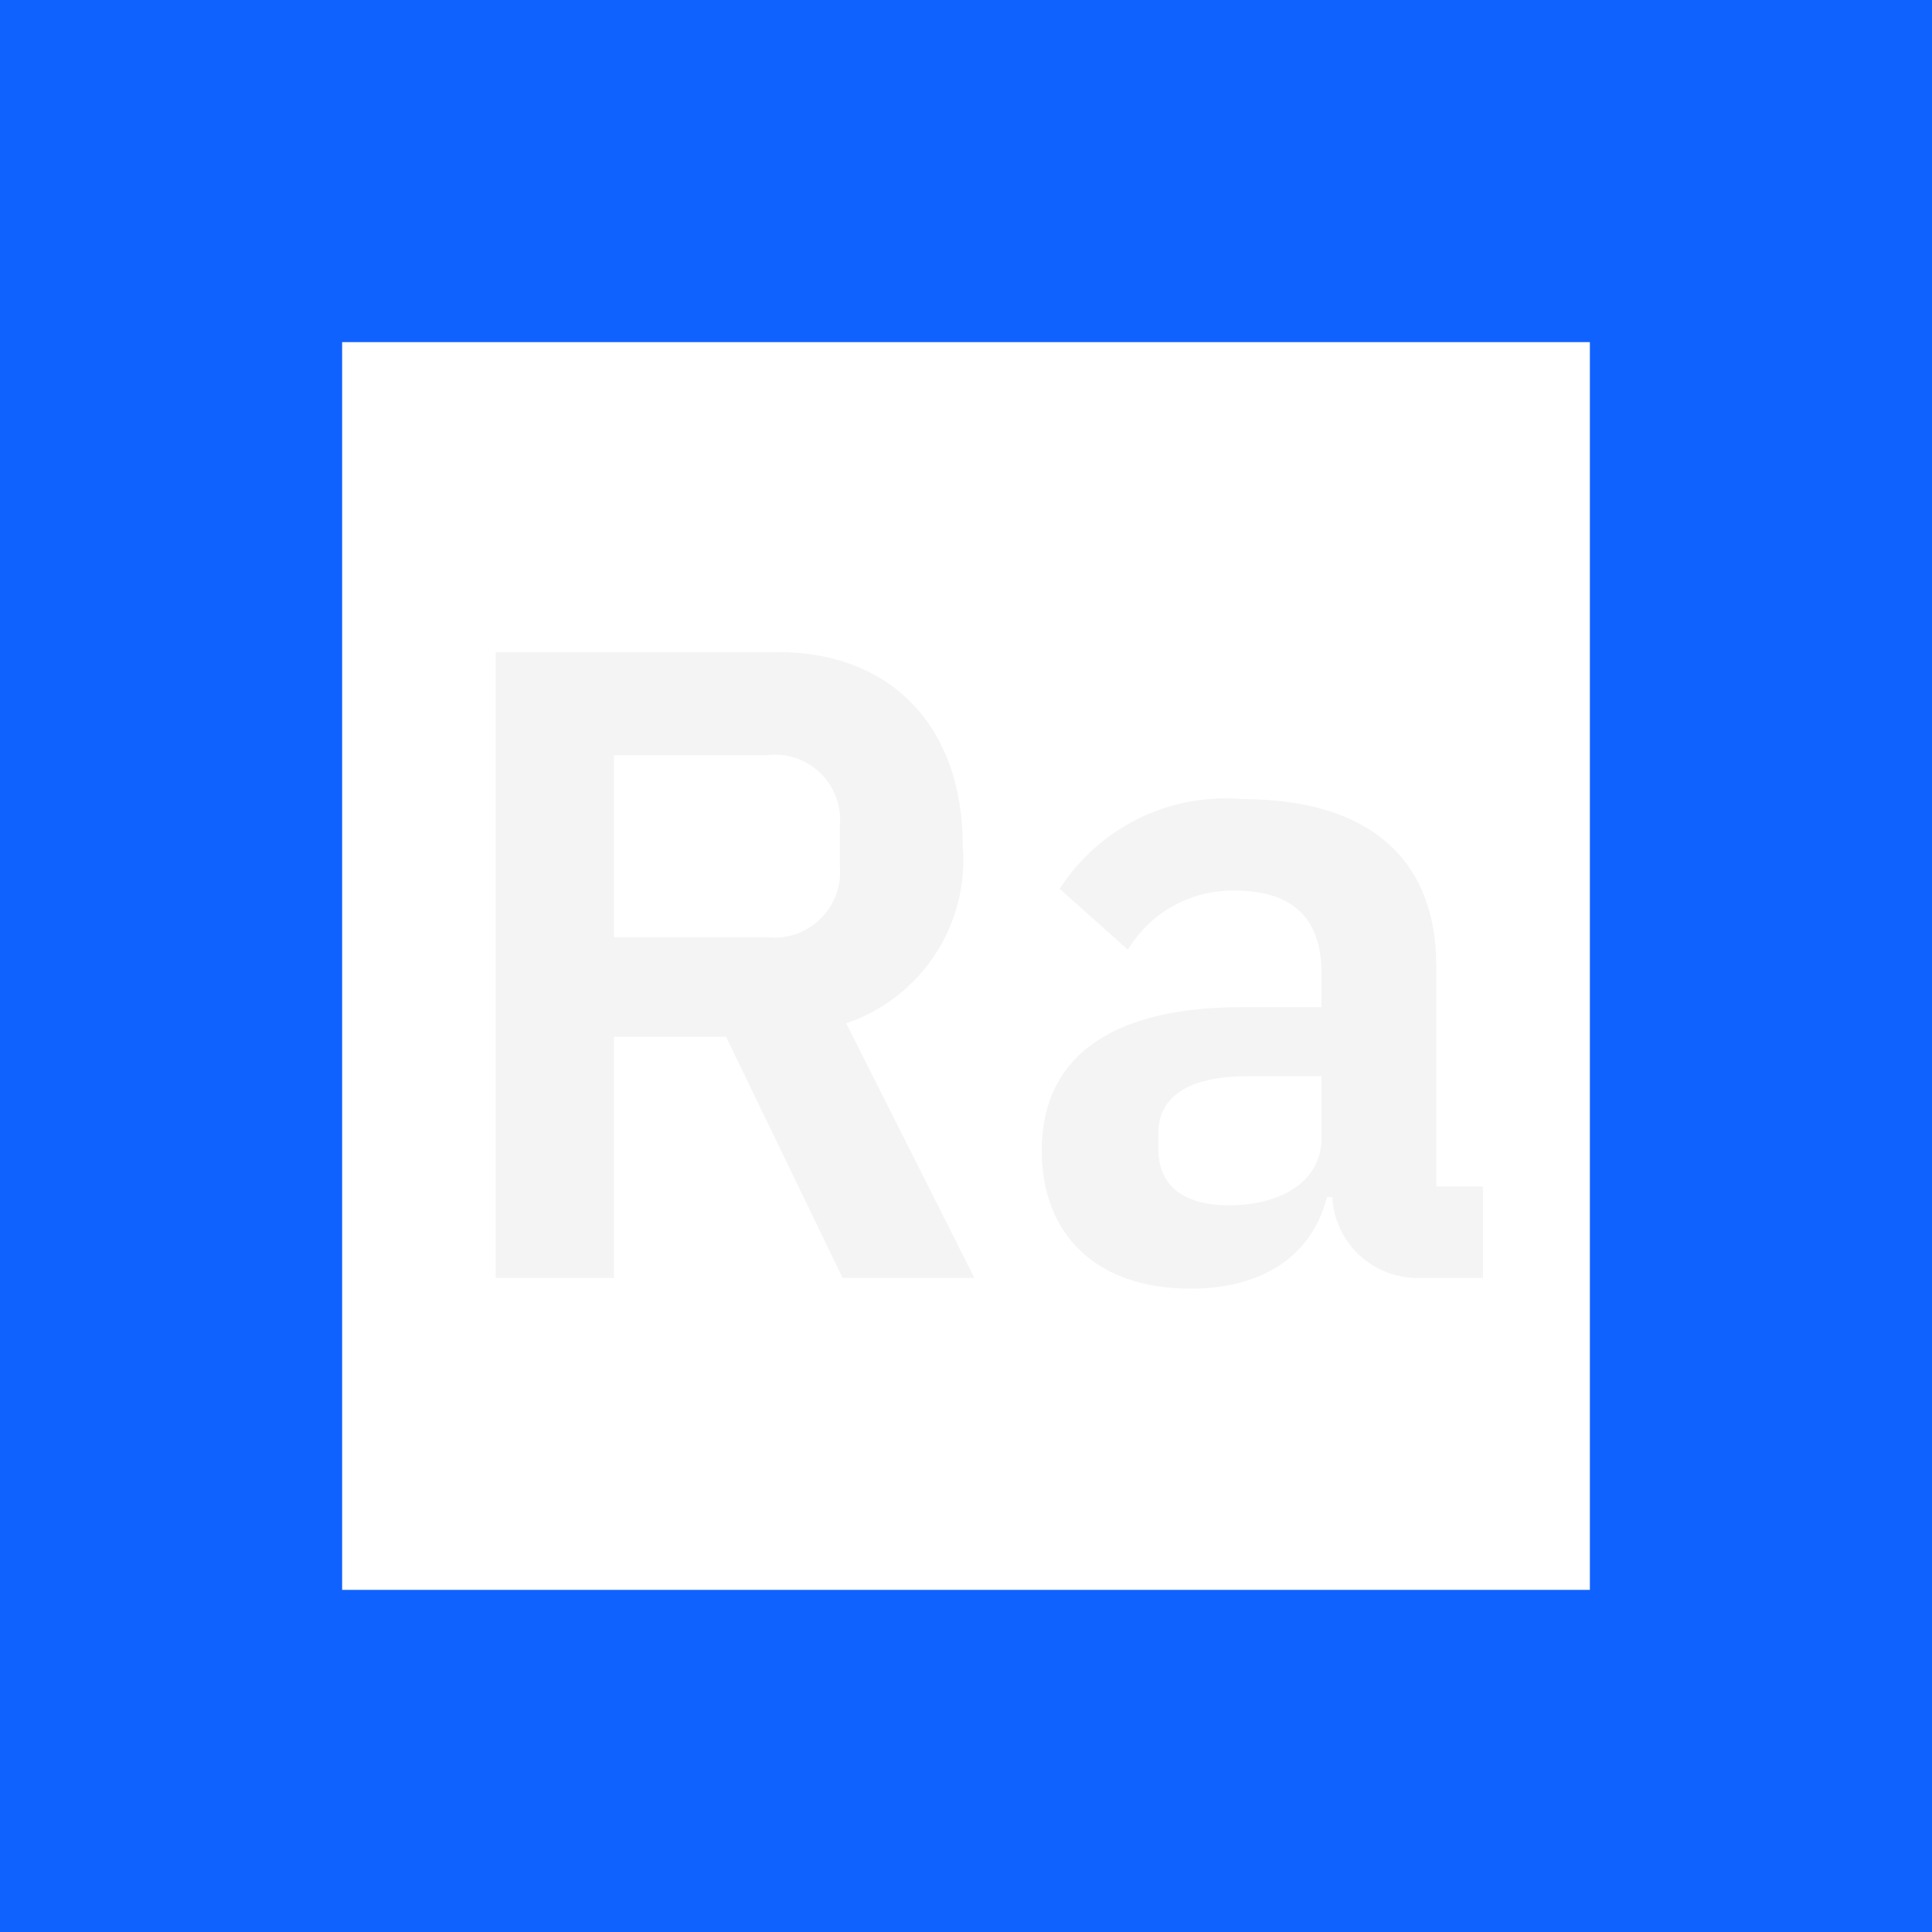 <svg width="96" height="96" viewBox="0 0 96 96" fill="none" xmlns="http://www.w3.org/2000/svg">
<rect width="96" height="96" fill="#0F62FE"/>
<rect width="62" height="62" transform="translate(17 17)" fill="white" style="mix-blend-mode:multiply"/>
<path d="M51.765 57.173C51.765 52.407 55.373 50.045 61.701 50.045H65.665V48.352C65.665 45.768 64.374 44.253 61.345 44.253C60.281 44.234 59.23 44.496 58.3 45.012C57.369 45.528 56.591 46.281 56.043 47.193L52.656 44.164C53.622 42.664 54.978 41.456 56.58 40.67C58.182 39.885 59.968 39.552 61.745 39.708C68.027 39.708 71.368 42.691 71.368 47.994V58.954H73.685V63.5H70.522C69.421 63.525 68.355 63.12 67.548 62.371C66.741 61.622 66.258 60.589 66.201 59.489H65.934C65.176 62.475 62.637 64.034 59.162 64.034C54.439 64.034 51.765 61.317 51.765 57.173ZM65.665 56.55V53.476H62.013C59.027 53.476 57.556 54.5 57.556 56.327V57.084C57.556 58.956 58.849 59.891 61.076 59.891C63.616 59.891 65.665 58.734 65.665 56.55Z" fill="#F4F4F4"/>
<path d="M30.508 63.5H24.627V32.403H38.661C44.319 32.403 47.84 36.146 47.84 42.027C47.997 43.932 47.512 45.836 46.462 47.434C45.413 49.033 43.859 50.234 42.048 50.848L48.418 63.5H41.869L36.077 51.516H30.508V63.5ZM38.082 46.57C38.564 46.628 39.053 46.578 39.514 46.424C39.974 46.27 40.395 46.015 40.745 45.678C41.094 45.341 41.365 44.93 41.536 44.476C41.708 44.021 41.776 43.534 41.735 43.05V41.001C41.775 40.519 41.705 40.034 41.533 39.583C41.361 39.131 41.089 38.724 40.739 38.39C40.389 38.057 39.968 37.806 39.508 37.657C39.048 37.507 38.561 37.462 38.082 37.526H30.508V46.57H38.082Z" fill="#F4F4F4"/>
</svg>
